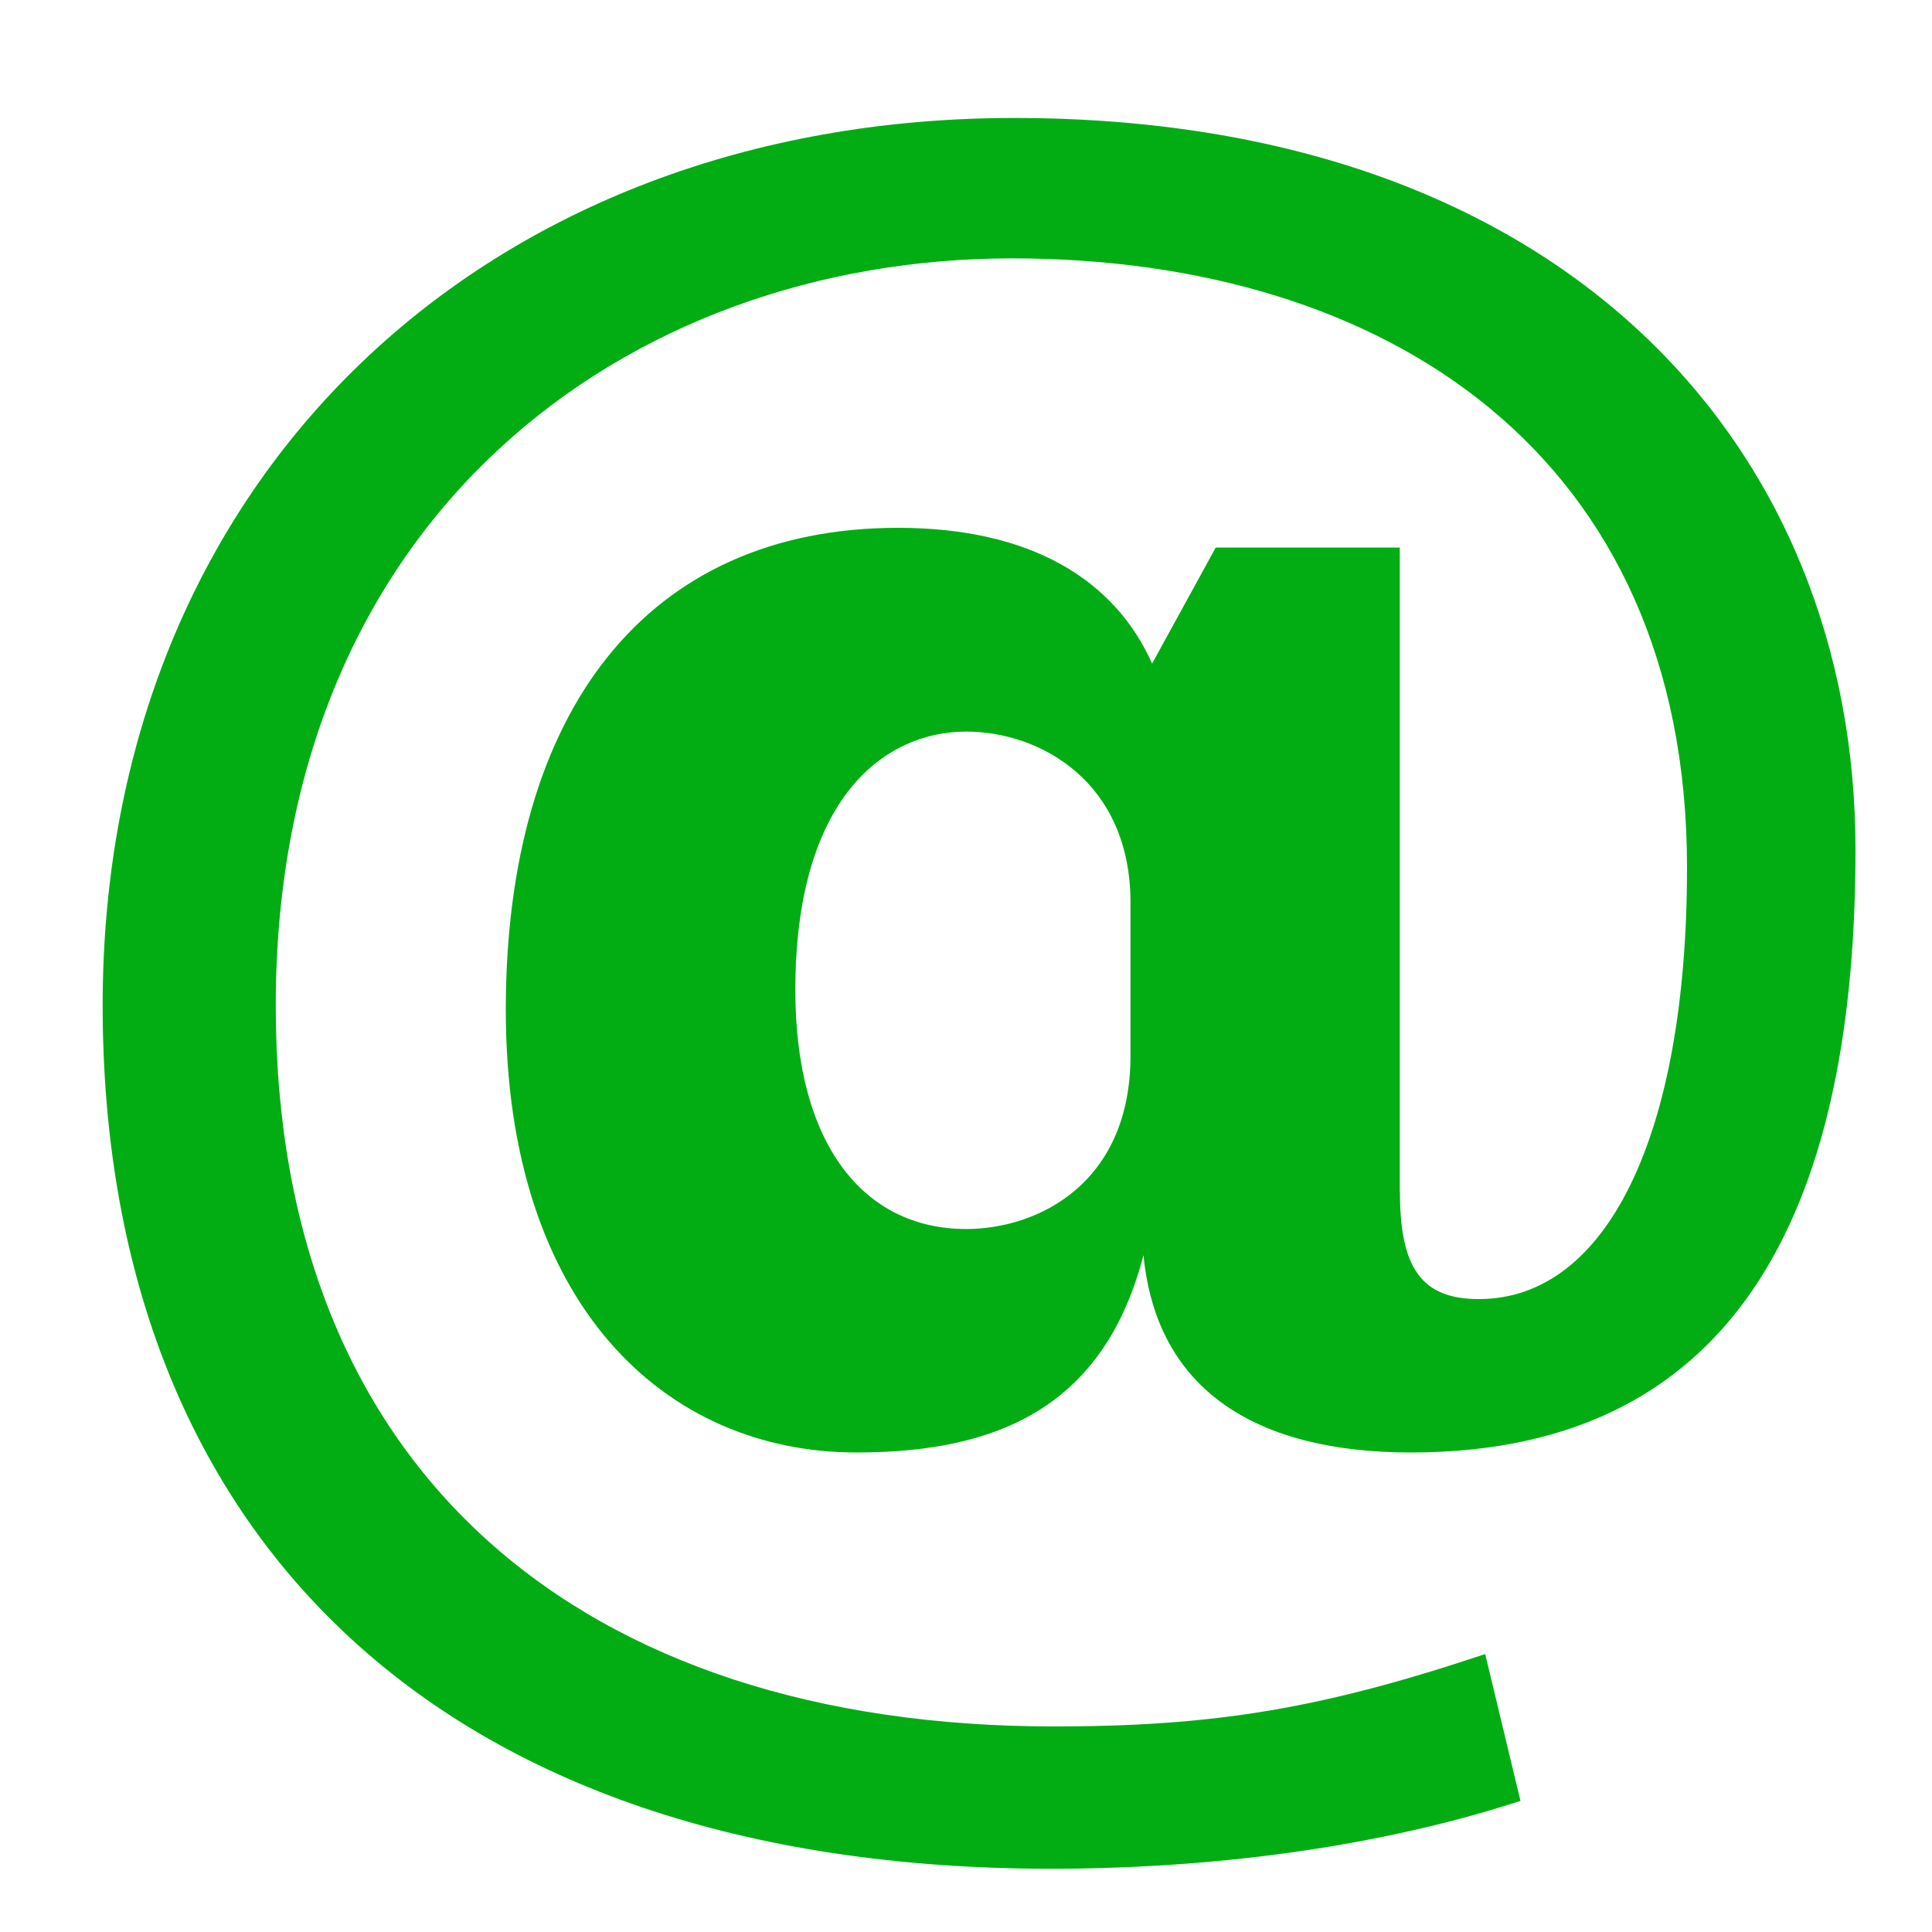 <svg width="15" height="15" viewBox="0 0 15 15" fill="none" xmlns="http://www.w3.org/2000/svg">
<g clip-path="url(#clip0_169_79)">
<path d="M10.869 9.253C10.869 9.848 11.039 10.086 11.482 10.086C12.469 10.086 13.098 8.828 13.098 6.735C13.098 3.537 10.767 2.006 7.857 2.006C4.864 2.006 2.141 4.013 2.141 7.807C2.141 11.43 4.523 13.404 8.181 13.404C9.422 13.404 10.256 13.268 11.531 12.842L11.805 13.982C10.546 14.391 9.201 14.509 8.164 14.509C3.366 14.509 0.797 11.872 0.797 7.806C0.797 3.706 3.774 0.916 7.874 0.916C12.144 0.916 14.406 3.468 14.406 6.598C14.406 9.252 13.573 11.277 10.954 11.277C9.762 11.277 8.98 10.8 8.878 9.745C8.572 10.919 7.755 11.277 6.649 11.277C5.169 11.277 3.927 10.136 3.927 7.84C3.927 5.527 5.016 4.098 6.973 4.098C8.01 4.098 8.657 4.506 8.945 5.152L9.439 4.251H10.868V9.253H10.869ZM8.777 7.007C8.777 6.072 8.079 5.68 7.501 5.68C6.871 5.68 6.175 6.19 6.175 7.688C6.175 8.879 6.702 9.542 7.501 9.542C8.062 9.542 8.777 9.185 8.777 8.198V7.007Z" fill="#01AD13"/>
</g>
<defs>
<clipPath id="clip0_169_79">
<rect width="14.177" height="14.177" fill="white" transform="translate(0.515 0.625)"/>
</clipPath>
</defs>
</svg>
